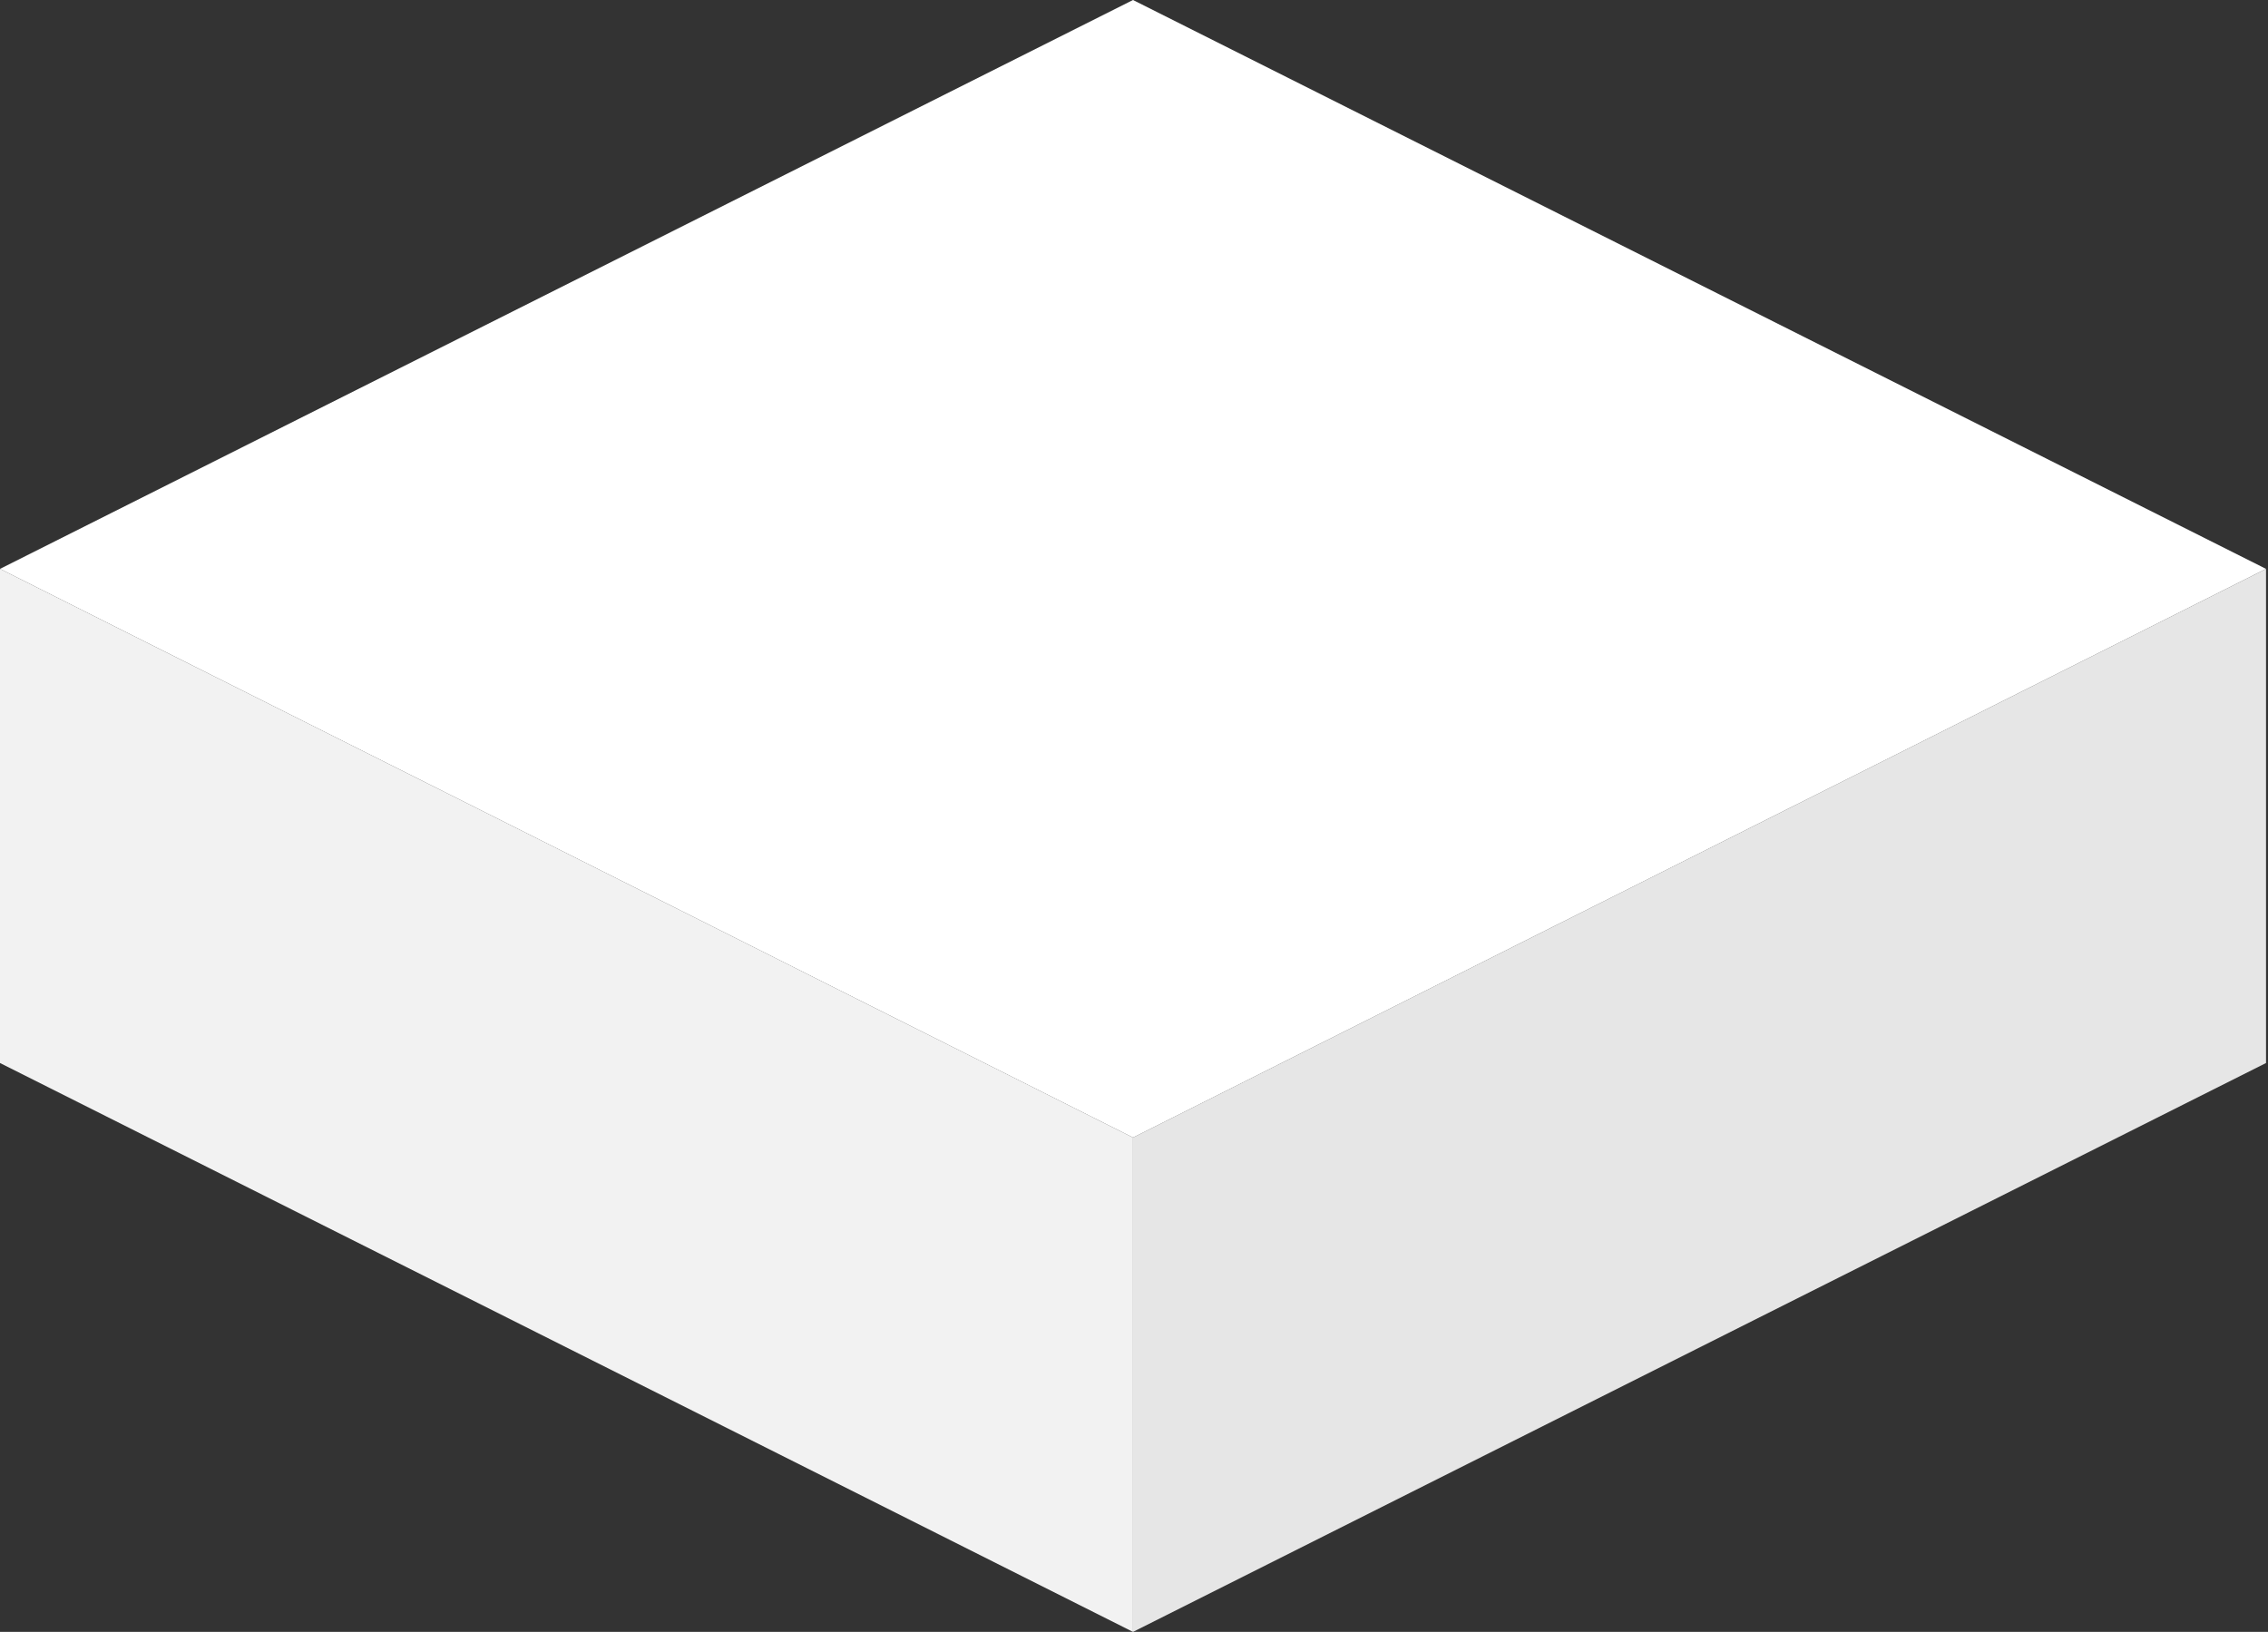 <svg width="271" height="195" viewBox="0 0 271 195" fill="none" xmlns="http://www.w3.org/2000/svg">
<rect x="0" y="0" width="271" height="195" fill="#333333" stroke="none"/>
<g clip-path="url(#clip0_1441_10689)">
<path d="M135.382 194.999L0 127.022V67.977L135.382 135.927V194.999Z" fill="#F2F2F2"/>
<path d="M270.765 127.022L135.383 194.999V135.927L270.765 67.977V127.022Z" fill="#E6E6E6"/>
<path d="M270.764 67.977L135.382 135.928L0 67.977L135.382 0L270.764 67.977Z" fill="white"/>
</g>
<defs>
<clipPath id="clip0_1441_10689">
<rect width="270.764" height="195" fill="white"/>
</clipPath>
</defs>
</svg>
